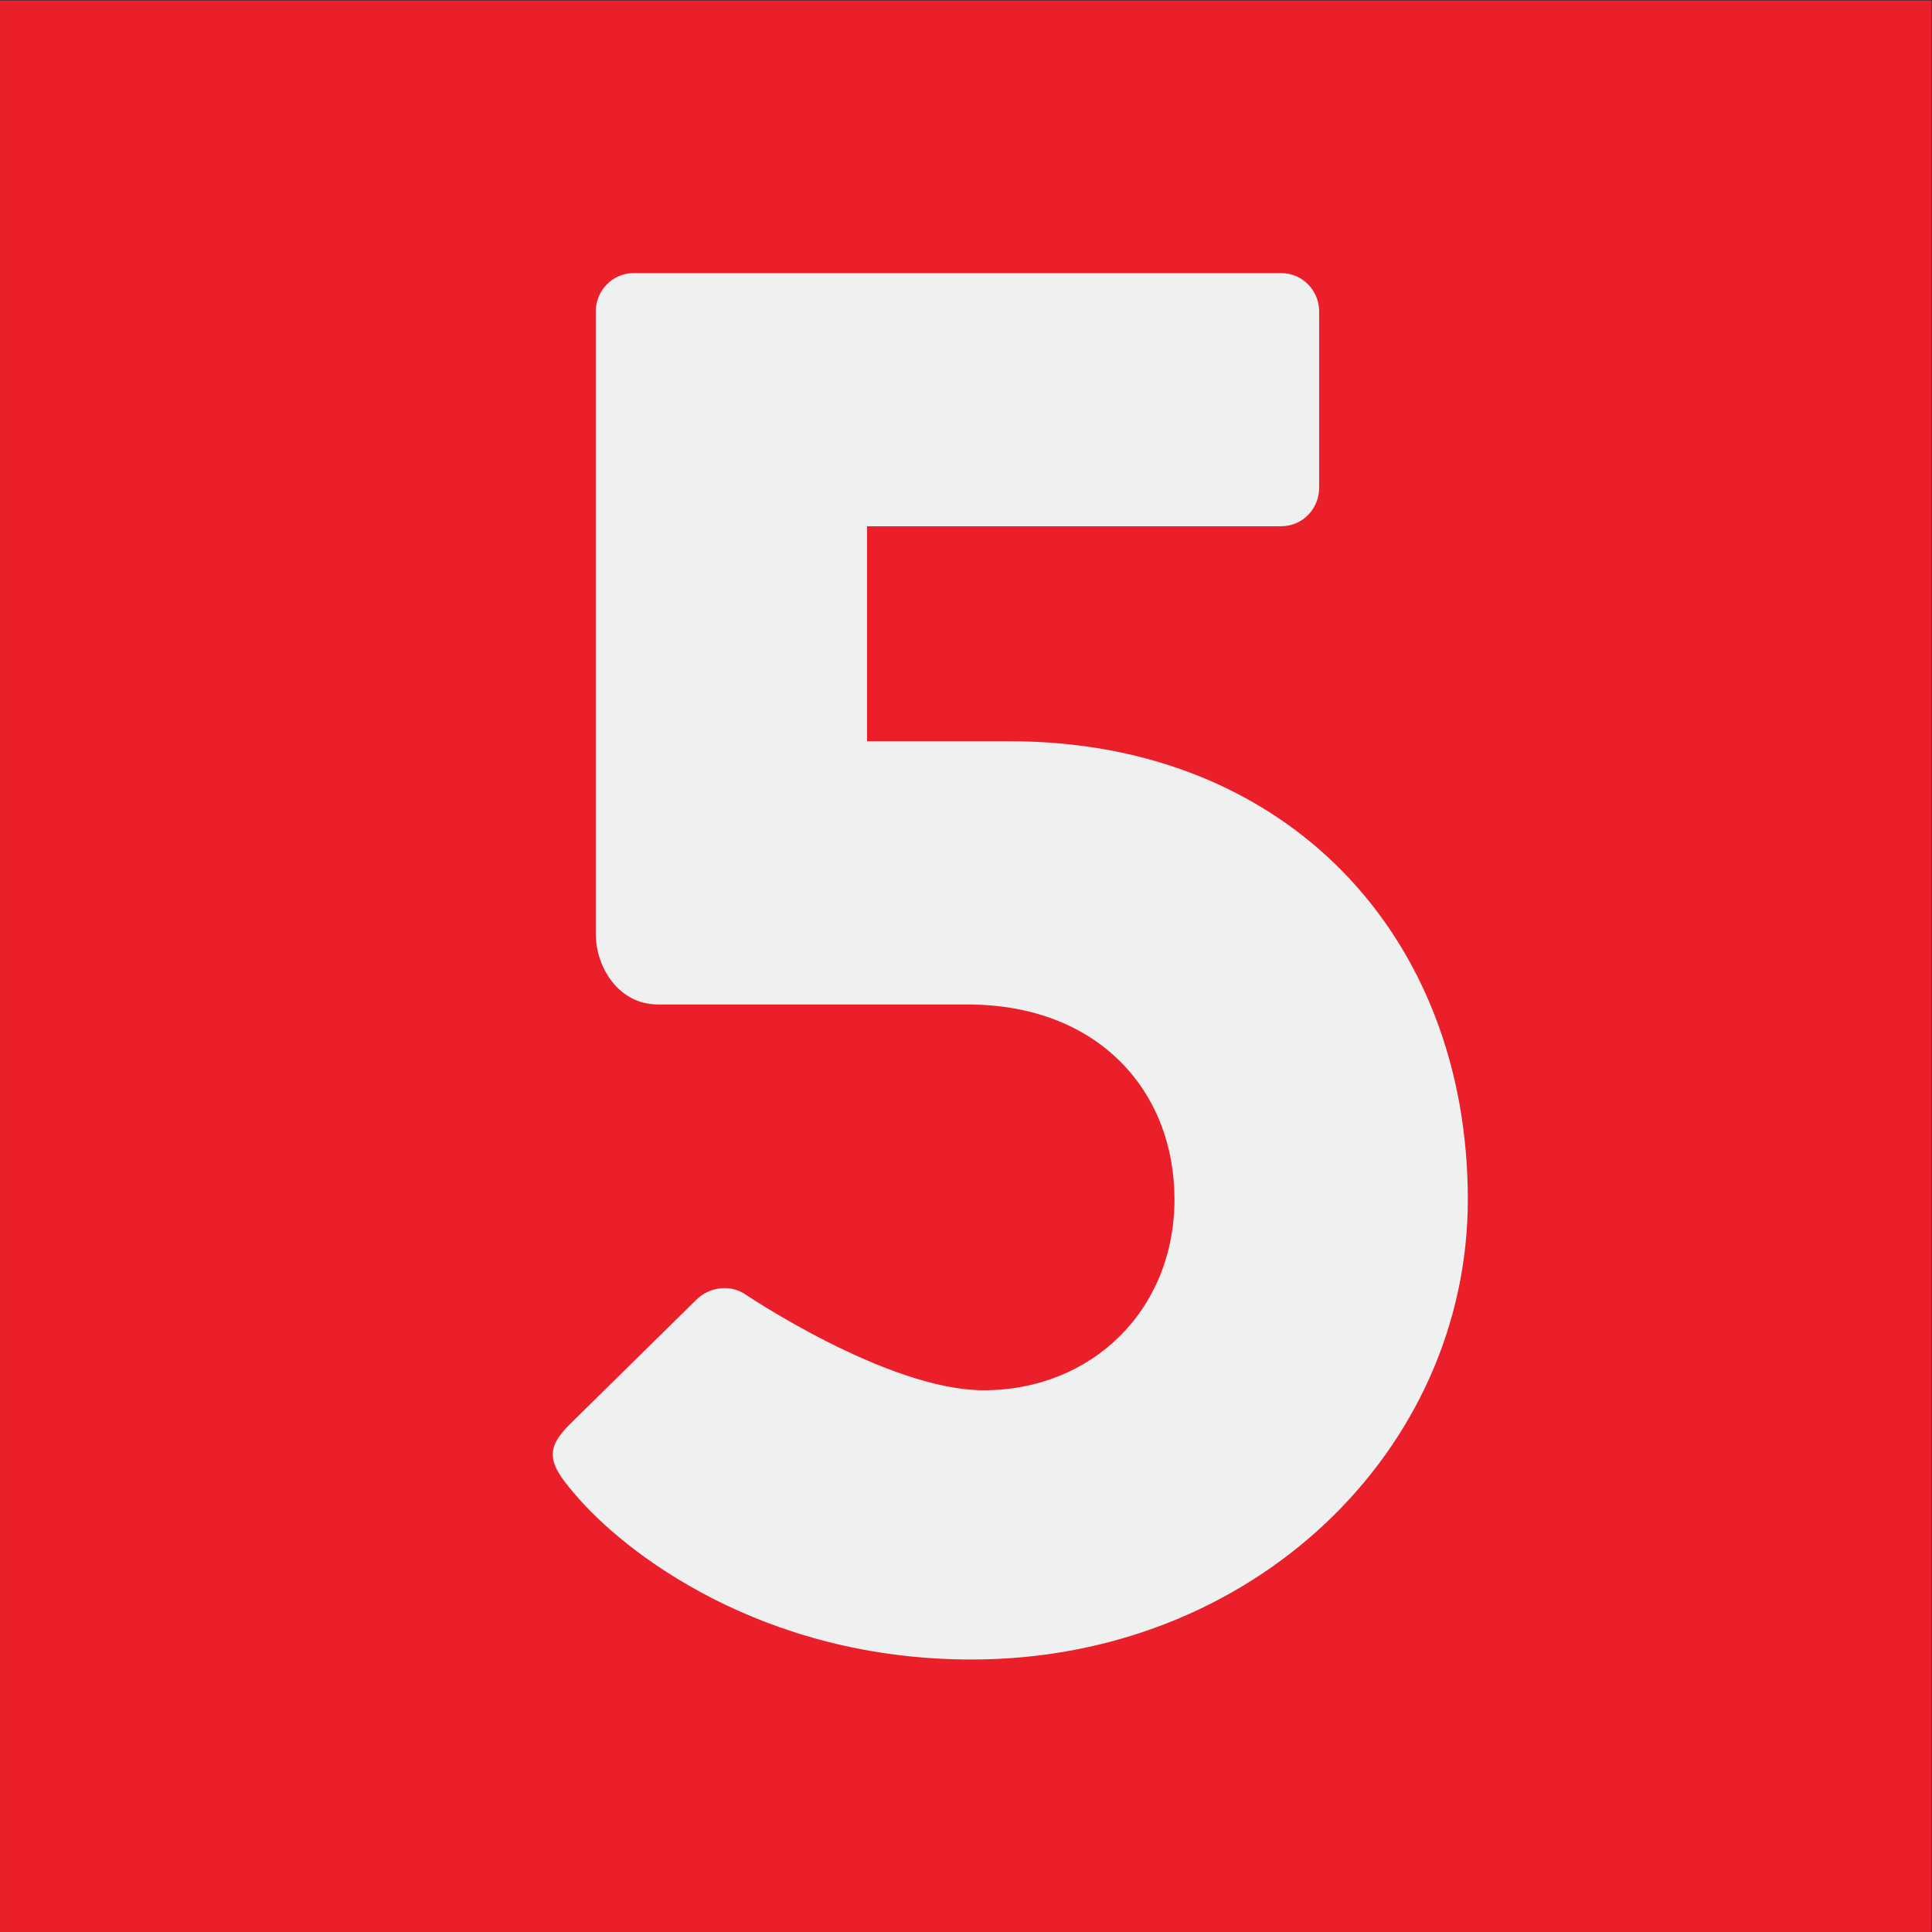 <?xml version="1.0" encoding="UTF-8" standalone="no"?>
<svg
   xmlns:dc="http://purl.org/dc/elements/1.1/"
   xmlns:cc="http://creativecommons.org/ns#"
   xmlns:rdf="http://www.w3.org/1999/02/22-rdf-syntax-ns#"
   xmlns:svg="http://www.w3.org/2000/svg"
   xmlns="http://www.w3.org/2000/svg"
   xmlns:sodipodi="http://sodipodi.sourceforge.net/DTD/sodipodi-0.dtd"
   xmlns:inkscape="http://www.inkscape.org/namespaces/inkscape"
   viewBox="0 0 160.02 160.02"
   height="160.02"
   width="160.02"
   xml:space="preserve"
   id="svg2"
   version="1.1"
   sodipodi:docname="Kanal 5 (2015).svg"
   inkscape:version="0.92.3 (2405546, 2018-03-11)"><rect x="0" y="0" width="160.02" height="160.02" fill="#333333" stroke="none"/><sodipodi:namedview
     pagecolor="#ffffff"
     bordercolor="#666666"
     borderopacity="1"
     objecttolerance="10"
     gridtolerance="10"
     guidetolerance="10"
     inkscape:pageopacity="0"
     inkscape:pageshadow="2"
     inkscape:window-width="1366"
     inkscape:window-height="745"
     id="namedview77"
     showgrid="false"
     inkscape:zoom="2"
     inkscape:cx="70.406145"
     inkscape:cy="176.07572"
     inkscape:window-x="-8"
     inkscape:window-y="-8"
     inkscape:window-maximized="1"
     inkscape:current-layer="g10" /><defs
     id="defs6"><clipPath
       id="clipPath20"
       clipPathUnits="userSpaceOnUse"><path
         id="path18"
         d="M 0,0 H 595.276 V 841.89 H 0 Z"
         inkscape:connector-curvature="0" /></clipPath><clipPath
       id="clipPath100"
       clipPathUnits="userSpaceOnUse"><path
         id="path98"
         d="m 475.276,539.945 h 120 v 120 h -120 z"
         inkscape:connector-curvature="0" /></clipPath><clipPath
       id="clipPath116"
       clipPathUnits="userSpaceOnUse"><path
         id="path114"
         d="m 475.276,359.945 h 120 v 120 h -120 z"
         inkscape:connector-curvature="0" /></clipPath><clipPath
       id="clipPath132"
       clipPathUnits="userSpaceOnUse"><path
         id="path130"
         d="m 475.276,179.945 h 120 v 120 h -120 z"
         inkscape:connector-curvature="0" /></clipPath><clipPath
       id="clipPath148"
       clipPathUnits="userSpaceOnUse"><path
         id="path146"
         d="m 475.276,0 h 120 v 119.945 h -120 z"
         inkscape:connector-curvature="0" /></clipPath><clipPath
       id="clipPath148-6"
       clipPathUnits="userSpaceOnUse"><path
         inkscape:connector-curvature="0"
         id="path146-8"
         d="m 475.276,0 h 120 v 119.945 h -120 z" /></clipPath><clipPath
       id="clipPath132-0"
       clipPathUnits="userSpaceOnUse"><path
         inkscape:connector-curvature="0"
         id="path130-5"
         d="m 475.276,179.945 h 120 v 120 h -120 z" /></clipPath><clipPath
       id="clipPath116-8"
       clipPathUnits="userSpaceOnUse"><path
         inkscape:connector-curvature="0"
         id="path114-3"
         d="m 475.276,359.945 h 120 v 120 h -120 z" /></clipPath></defs><g
     transform="matrix(1.333,0,0,-1.333,0,160.02)"
     id="g10"><path
   id="path12"
   style="fill:#ffffff;fill-opacity:1;fill-rule:nonzero;stroke:none"
   d="m 14.173,770.258 h 482.598 v 58.224 H 14.173 Z"
   inkscape:connector-curvature="0" />

<path
   inkscape:connector-curvature="0"
   id="path106"
   style="fill:#ea1f29;fill-opacity:1;fill-rule:nonzero;stroke:none;stroke-width:1"
   d="M 0.006,0.005 H 120.006 V 120.005 H 0.006 Z" /><path
   inkscape:connector-curvature="0"
   id="path108"
   style="fill:#ea1f29;fill-opacity:1;fill-rule:nonzero;stroke:none;stroke-width:1"
   d="M 0.006,0.005 H 120.006 V 120.005 H 0.006 Z" /><g
   transform="translate(-475.27,-359.94)"
   id="g110"><g
     clip-path="url(#clipPath116-8)"
     id="g112"><g
       transform="translate(510.666,391.479)"
       id="g118"><path
         inkscape:connector-curvature="0"
         id="path120"
         style="fill:#eff0f0;fill-opacity:1;fill-rule:nonzero;stroke:none"
         d="m 0,0 7.865,7.74 c 0.75,0.75 1.998,0.999 2.996,0.375 0,0 8.865,-5.993 14.858,-5.993 6.742,0 11.861,4.994 11.861,11.861 0,6.741 -4.745,12.11 -12.86,12.11 H 5.493 c -2.497,0 -3.87,2.373 -3.87,4.37 v 38.703 c 0,1.249 0.999,2.372 2.372,2.372 h 40.202 c 1.374,0 2.372,-1.123 2.372,-2.372 V 58.179 c 0,-1.248 -0.998,-2.372 -2.372,-2.372 H 18.478 V 42.449 h 8.864 c 17.23,0 28.465,-12.111 28.465,-28.466 0,-15.606 -13.358,-28.591 -30.837,-28.591 -12.984,0 -21.6,6.618 -24.72,10.362 C -1.373,-2.373 -1.498,-1.498 0,0" /></g></g></g></g></svg>